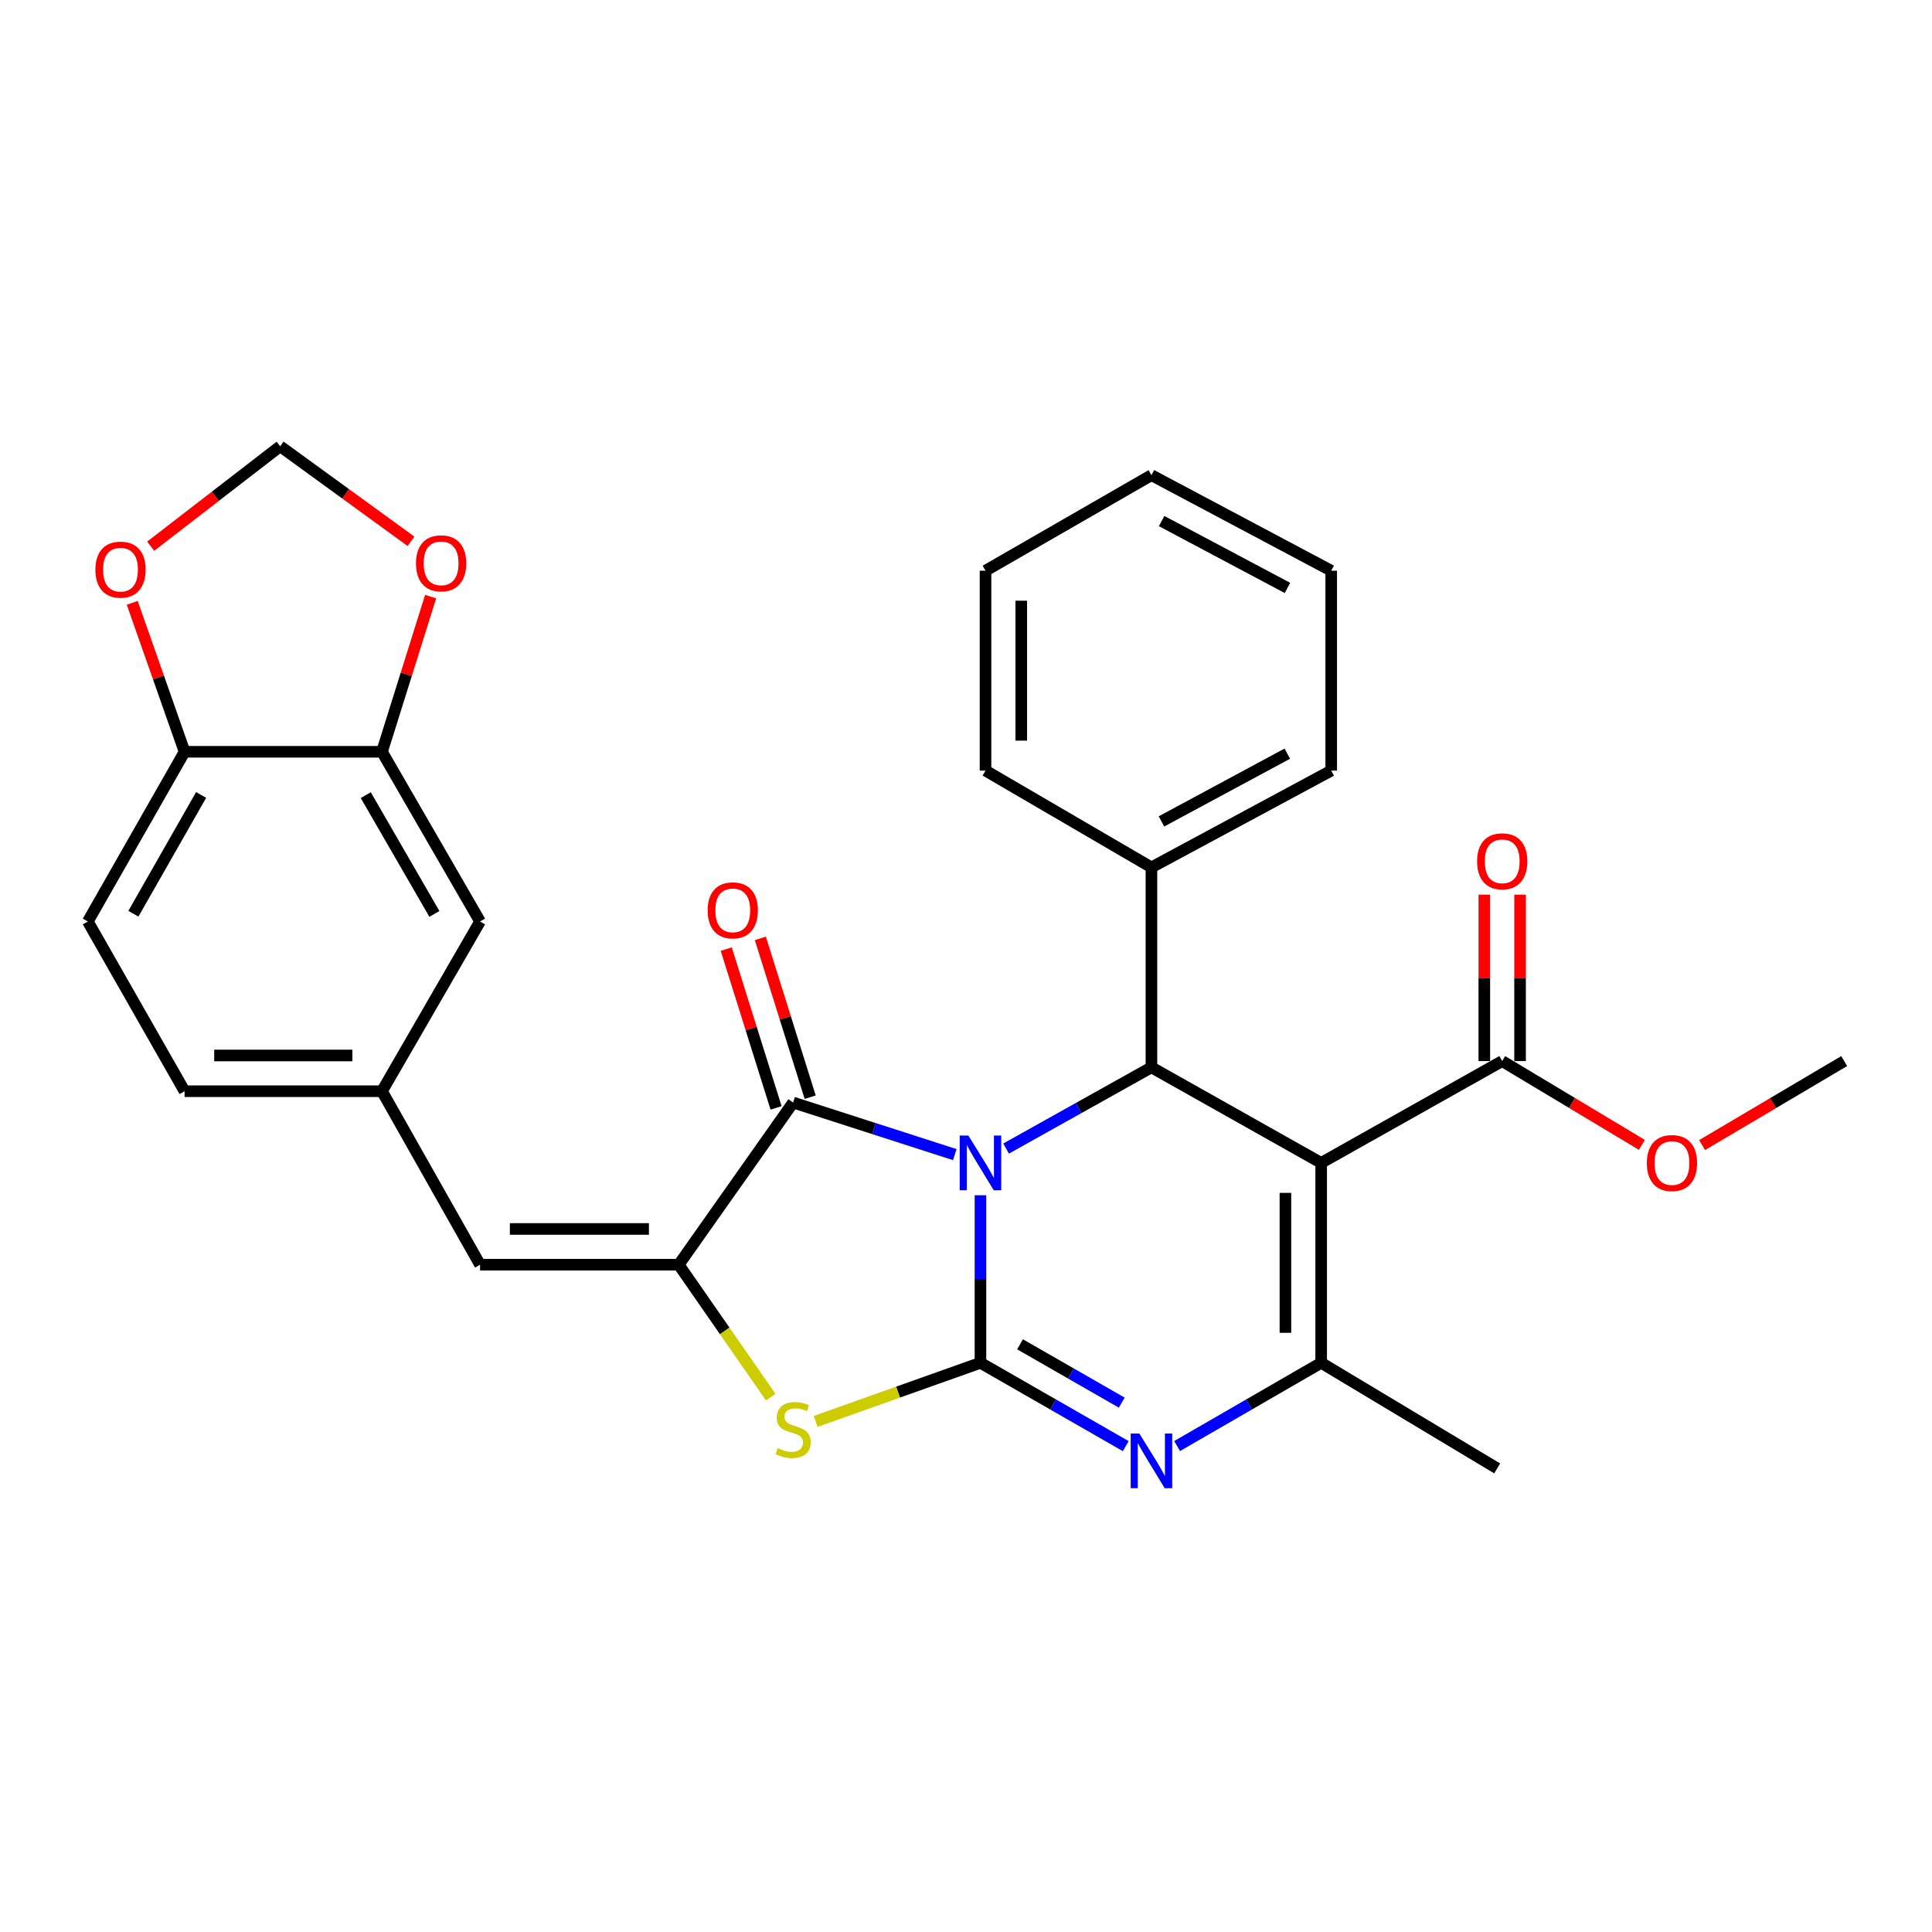 <?xml version='1.0' encoding='iso-8859-1'?>
<svg version='1.1' baseProfile='full'
              xmlns='http://www.w3.org/2000/svg'
                      xmlns:rdkit='http://www.rdkit.org/xml'
                      xmlns:xlink='http://www.w3.org/1999/xlink'
                  xml:space='preserve'
width='1000px' height='1000px' viewBox='0 0 1000 1000'>
<!-- END OF HEADER -->
<rect style='opacity:1.0;fill:#FFFFFF;stroke:none' width='1000' height='1000' x='0' y='0'> </rect>
<path class='bond-0' d='M 507.483,618.658 L 507.483,662.023' style='fill:none;fill-rule:evenodd;stroke:#0000FF;stroke-width:6px;stroke-linecap:butt;stroke-linejoin:miter;stroke-opacity:1' />
<path class='bond-0' d='M 507.483,662.023 L 507.483,705.387' style='fill:none;fill-rule:evenodd;stroke:#000000;stroke-width:6px;stroke-linecap:butt;stroke-linejoin:miter;stroke-opacity:1' />
<path class='bond-2' d='M 494.196,597.631 L 452.36,584.153' style='fill:none;fill-rule:evenodd;stroke:#0000FF;stroke-width:6px;stroke-linecap:butt;stroke-linejoin:miter;stroke-opacity:1' />
<path class='bond-2' d='M 452.36,584.153 L 410.524,570.675' style='fill:none;fill-rule:evenodd;stroke:#000000;stroke-width:6px;stroke-linecap:butt;stroke-linejoin:miter;stroke-opacity:1' />
<path class='bond-4' d='M 520.757,594.493 L 558.37,573.472' style='fill:none;fill-rule:evenodd;stroke:#0000FF;stroke-width:6px;stroke-linecap:butt;stroke-linejoin:miter;stroke-opacity:1' />
<path class='bond-4' d='M 558.37,573.472 L 595.983,552.45' style='fill:none;fill-rule:evenodd;stroke:#000000;stroke-width:6px;stroke-linecap:butt;stroke-linejoin:miter;stroke-opacity:1' />
<path class='bond-3' d='M 507.483,705.387 L 545.088,726.954' style='fill:none;fill-rule:evenodd;stroke:#000000;stroke-width:6px;stroke-linecap:butt;stroke-linejoin:miter;stroke-opacity:1' />
<path class='bond-3' d='M 545.088,726.954 L 582.692,748.521' style='fill:none;fill-rule:evenodd;stroke:#0000FF;stroke-width:6px;stroke-linecap:butt;stroke-linejoin:miter;stroke-opacity:1' />
<path class='bond-3' d='M 527.969,695.808 L 554.292,710.905' style='fill:none;fill-rule:evenodd;stroke:#000000;stroke-width:6px;stroke-linecap:butt;stroke-linejoin:miter;stroke-opacity:1' />
<path class='bond-3' d='M 554.292,710.905 L 580.615,726.002' style='fill:none;fill-rule:evenodd;stroke:#0000FF;stroke-width:6px;stroke-linecap:butt;stroke-linejoin:miter;stroke-opacity:1' />
<path class='bond-7' d='M 507.483,705.387 L 464.83,720.553' style='fill:none;fill-rule:evenodd;stroke:#000000;stroke-width:6px;stroke-linecap:butt;stroke-linejoin:miter;stroke-opacity:1' />
<path class='bond-7' d='M 464.83,720.553 L 422.176,735.719' style='fill:none;fill-rule:evenodd;stroke:#CCCC00;stroke-width:6px;stroke-linecap:butt;stroke-linejoin:miter;stroke-opacity:1' />
<path class='bond-1' d='M 683.835,601.912 L 595.983,552.45' style='fill:none;fill-rule:evenodd;stroke:#000000;stroke-width:6px;stroke-linecap:butt;stroke-linejoin:miter;stroke-opacity:1' />
<path class='bond-6' d='M 683.835,601.912 L 683.835,705.387' style='fill:none;fill-rule:evenodd;stroke:#000000;stroke-width:6px;stroke-linecap:butt;stroke-linejoin:miter;stroke-opacity:1' />
<path class='bond-6' d='M 665.333,617.433 L 665.333,689.866' style='fill:none;fill-rule:evenodd;stroke:#000000;stroke-width:6px;stroke-linecap:butt;stroke-linejoin:miter;stroke-opacity:1' />
<path class='bond-8' d='M 683.835,601.912 L 777.536,549.213' style='fill:none;fill-rule:evenodd;stroke:#000000;stroke-width:6px;stroke-linecap:butt;stroke-linejoin:miter;stroke-opacity:1' />
<path class='bond-5' d='M 410.524,570.675 L 351.308,654.611' style='fill:none;fill-rule:evenodd;stroke:#000000;stroke-width:6px;stroke-linecap:butt;stroke-linejoin:miter;stroke-opacity:1' />
<path class='bond-12' d='M 419.35,567.904 L 406.452,526.809' style='fill:none;fill-rule:evenodd;stroke:#000000;stroke-width:6px;stroke-linecap:butt;stroke-linejoin:miter;stroke-opacity:1' />
<path class='bond-12' d='M 406.452,526.809 L 393.554,485.713' style='fill:none;fill-rule:evenodd;stroke:#FF0000;stroke-width:6px;stroke-linecap:butt;stroke-linejoin:miter;stroke-opacity:1' />
<path class='bond-12' d='M 401.697,573.445 L 388.799,532.349' style='fill:none;fill-rule:evenodd;stroke:#000000;stroke-width:6px;stroke-linecap:butt;stroke-linejoin:miter;stroke-opacity:1' />
<path class='bond-12' d='M 388.799,532.349 L 375.901,491.254' style='fill:none;fill-rule:evenodd;stroke:#FF0000;stroke-width:6px;stroke-linecap:butt;stroke-linejoin:miter;stroke-opacity:1' />
<path class='bond-31' d='M 609.259,748.473 L 646.547,726.93' style='fill:none;fill-rule:evenodd;stroke:#0000FF;stroke-width:6px;stroke-linecap:butt;stroke-linejoin:miter;stroke-opacity:1' />
<path class='bond-31' d='M 646.547,726.93 L 683.835,705.387' style='fill:none;fill-rule:evenodd;stroke:#000000;stroke-width:6px;stroke-linecap:butt;stroke-linejoin:miter;stroke-opacity:1' />
<path class='bond-16' d='M 595.983,552.45 L 595.983,448.964' style='fill:none;fill-rule:evenodd;stroke:#000000;stroke-width:6px;stroke-linecap:butt;stroke-linejoin:miter;stroke-opacity:1' />
<path class='bond-9' d='M 351.308,654.611 L 248.48,654.611' style='fill:none;fill-rule:evenodd;stroke:#000000;stroke-width:6px;stroke-linecap:butt;stroke-linejoin:miter;stroke-opacity:1' />
<path class='bond-9' d='M 335.884,636.109 L 263.904,636.109' style='fill:none;fill-rule:evenodd;stroke:#000000;stroke-width:6px;stroke-linecap:butt;stroke-linejoin:miter;stroke-opacity:1' />
<path class='bond-30' d='M 351.308,654.611 L 375.111,688.879' style='fill:none;fill-rule:evenodd;stroke:#000000;stroke-width:6px;stroke-linecap:butt;stroke-linejoin:miter;stroke-opacity:1' />
<path class='bond-30' d='M 375.111,688.879 L 398.914,723.147' style='fill:none;fill-rule:evenodd;stroke:#CCCC00;stroke-width:6px;stroke-linecap:butt;stroke-linejoin:miter;stroke-opacity:1' />
<path class='bond-23' d='M 683.835,705.387 L 774.945,760.05' style='fill:none;fill-rule:evenodd;stroke:#000000;stroke-width:6px;stroke-linecap:butt;stroke-linejoin:miter;stroke-opacity:1' />
<path class='bond-19' d='M 786.787,549.213 L 786.787,506.143' style='fill:none;fill-rule:evenodd;stroke:#000000;stroke-width:6px;stroke-linecap:butt;stroke-linejoin:miter;stroke-opacity:1' />
<path class='bond-19' d='M 786.787,506.143 L 786.787,463.074' style='fill:none;fill-rule:evenodd;stroke:#FF0000;stroke-width:6px;stroke-linecap:butt;stroke-linejoin:miter;stroke-opacity:1' />
<path class='bond-19' d='M 768.285,549.213 L 768.285,506.143' style='fill:none;fill-rule:evenodd;stroke:#000000;stroke-width:6px;stroke-linecap:butt;stroke-linejoin:miter;stroke-opacity:1' />
<path class='bond-19' d='M 768.285,506.143 L 768.285,463.074' style='fill:none;fill-rule:evenodd;stroke:#FF0000;stroke-width:6px;stroke-linecap:butt;stroke-linejoin:miter;stroke-opacity:1' />
<path class='bond-21' d='M 777.536,549.213 L 813.686,570.895' style='fill:none;fill-rule:evenodd;stroke:#000000;stroke-width:6px;stroke-linecap:butt;stroke-linejoin:miter;stroke-opacity:1' />
<path class='bond-21' d='M 813.686,570.895 L 849.837,592.578' style='fill:none;fill-rule:evenodd;stroke:#FF0000;stroke-width:6px;stroke-linecap:butt;stroke-linejoin:miter;stroke-opacity:1' />
<path class='bond-14' d='M 248.48,654.611 L 197.713,564.816' style='fill:none;fill-rule:evenodd;stroke:#000000;stroke-width:6px;stroke-linecap:butt;stroke-linejoin:miter;stroke-opacity:1' />
<path class='bond-10' d='M 197.713,389.122 L 248.48,476.964' style='fill:none;fill-rule:evenodd;stroke:#000000;stroke-width:6px;stroke-linecap:butt;stroke-linejoin:miter;stroke-opacity:1' />
<path class='bond-10' d='M 189.309,411.556 L 224.846,473.045' style='fill:none;fill-rule:evenodd;stroke:#000000;stroke-width:6px;stroke-linecap:butt;stroke-linejoin:miter;stroke-opacity:1' />
<path class='bond-13' d='M 197.713,389.122 L 210.299,348.967' style='fill:none;fill-rule:evenodd;stroke:#000000;stroke-width:6px;stroke-linecap:butt;stroke-linejoin:miter;stroke-opacity:1' />
<path class='bond-13' d='M 210.299,348.967 L 222.885,308.812' style='fill:none;fill-rule:evenodd;stroke:#FF0000;stroke-width:6px;stroke-linecap:butt;stroke-linejoin:miter;stroke-opacity:1' />
<path class='bond-33' d='M 197.713,389.122 L 95.543,389.122' style='fill:none;fill-rule:evenodd;stroke:#000000;stroke-width:6px;stroke-linecap:butt;stroke-linejoin:miter;stroke-opacity:1' />
<path class='bond-11' d='M 95.543,389.122 L 45.455,476.964' style='fill:none;fill-rule:evenodd;stroke:#000000;stroke-width:6px;stroke-linecap:butt;stroke-linejoin:miter;stroke-opacity:1' />
<path class='bond-11' d='M 104.102,411.462 L 69.04,472.952' style='fill:none;fill-rule:evenodd;stroke:#000000;stroke-width:6px;stroke-linecap:butt;stroke-linejoin:miter;stroke-opacity:1' />
<path class='bond-15' d='M 95.543,389.122 L 81.992,350.573' style='fill:none;fill-rule:evenodd;stroke:#000000;stroke-width:6px;stroke-linecap:butt;stroke-linejoin:miter;stroke-opacity:1' />
<path class='bond-15' d='M 81.992,350.573 L 68.441,312.023' style='fill:none;fill-rule:evenodd;stroke:#FF0000;stroke-width:6px;stroke-linecap:butt;stroke-linejoin:miter;stroke-opacity:1' />
<path class='bond-17' d='M 212.739,280.181 L 178.877,255.582' style='fill:none;fill-rule:evenodd;stroke:#FF0000;stroke-width:6px;stroke-linecap:butt;stroke-linejoin:miter;stroke-opacity:1' />
<path class='bond-17' d='M 178.877,255.582 L 145.014,230.984' style='fill:none;fill-rule:evenodd;stroke:#000000;stroke-width:6px;stroke-linecap:butt;stroke-linejoin:miter;stroke-opacity:1' />
<path class='bond-18' d='M 197.713,564.816 L 248.48,476.964' style='fill:none;fill-rule:evenodd;stroke:#000000;stroke-width:6px;stroke-linecap:butt;stroke-linejoin:miter;stroke-opacity:1' />
<path class='bond-22' d='M 197.713,564.816 L 95.543,564.816' style='fill:none;fill-rule:evenodd;stroke:#000000;stroke-width:6px;stroke-linecap:butt;stroke-linejoin:miter;stroke-opacity:1' />
<path class='bond-22' d='M 182.388,546.314 L 110.868,546.314' style='fill:none;fill-rule:evenodd;stroke:#000000;stroke-width:6px;stroke-linecap:butt;stroke-linejoin:miter;stroke-opacity:1' />
<path class='bond-34' d='M 77.983,282.716 L 111.499,256.85' style='fill:none;fill-rule:evenodd;stroke:#FF0000;stroke-width:6px;stroke-linecap:butt;stroke-linejoin:miter;stroke-opacity:1' />
<path class='bond-34' d='M 111.499,256.85 L 145.014,230.984' style='fill:none;fill-rule:evenodd;stroke:#000000;stroke-width:6px;stroke-linecap:butt;stroke-linejoin:miter;stroke-opacity:1' />
<path class='bond-24' d='M 595.983,448.964 L 689.036,398.866' style='fill:none;fill-rule:evenodd;stroke:#000000;stroke-width:6px;stroke-linecap:butt;stroke-linejoin:miter;stroke-opacity:1' />
<path class='bond-24' d='M 601.17,425.159 L 666.307,390.09' style='fill:none;fill-rule:evenodd;stroke:#000000;stroke-width:6px;stroke-linecap:butt;stroke-linejoin:miter;stroke-opacity:1' />
<path class='bond-25' d='M 595.983,448.964 L 510.104,398.866' style='fill:none;fill-rule:evenodd;stroke:#000000;stroke-width:6px;stroke-linecap:butt;stroke-linejoin:miter;stroke-opacity:1' />
<path class='bond-20' d='M 45.455,476.964 L 95.543,564.816' style='fill:none;fill-rule:evenodd;stroke:#000000;stroke-width:6px;stroke-linecap:butt;stroke-linejoin:miter;stroke-opacity:1' />
<path class='bond-26' d='M 880.987,592.696 L 917.766,570.954' style='fill:none;fill-rule:evenodd;stroke:#FF0000;stroke-width:6px;stroke-linecap:butt;stroke-linejoin:miter;stroke-opacity:1' />
<path class='bond-26' d='M 917.766,570.954 L 954.545,549.213' style='fill:none;fill-rule:evenodd;stroke:#000000;stroke-width:6px;stroke-linecap:butt;stroke-linejoin:miter;stroke-opacity:1' />
<path class='bond-28' d='M 689.036,398.866 L 689.036,295.4' style='fill:none;fill-rule:evenodd;stroke:#000000;stroke-width:6px;stroke-linecap:butt;stroke-linejoin:miter;stroke-opacity:1' />
<path class='bond-27' d='M 510.104,398.866 L 510.104,295.4' style='fill:none;fill-rule:evenodd;stroke:#000000;stroke-width:6px;stroke-linecap:butt;stroke-linejoin:miter;stroke-opacity:1' />
<path class='bond-27' d='M 528.606,383.346 L 528.606,310.92' style='fill:none;fill-rule:evenodd;stroke:#000000;stroke-width:6px;stroke-linecap:butt;stroke-linejoin:miter;stroke-opacity:1' />
<path class='bond-29' d='M 510.104,295.4 L 595.983,245.949' style='fill:none;fill-rule:evenodd;stroke:#000000;stroke-width:6px;stroke-linecap:butt;stroke-linejoin:miter;stroke-opacity:1' />
<path class='bond-32' d='M 689.036,295.4 L 595.983,245.949' style='fill:none;fill-rule:evenodd;stroke:#000000;stroke-width:6px;stroke-linecap:butt;stroke-linejoin:miter;stroke-opacity:1' />
<path class='bond-32' d='M 666.396,304.321 L 601.258,269.705' style='fill:none;fill-rule:evenodd;stroke:#000000;stroke-width:6px;stroke-linecap:butt;stroke-linejoin:miter;stroke-opacity:1' />
<path  class='atom-0' d='M 501.223 587.752
L 510.503 602.752
Q 511.423 604.232, 512.903 606.912
Q 514.383 609.592, 514.463 609.752
L 514.463 587.752
L 518.223 587.752
L 518.223 616.072
L 514.343 616.072
L 504.383 599.672
Q 503.223 597.752, 501.983 595.552
Q 500.783 593.352, 500.423 592.672
L 500.423 616.072
L 496.743 616.072
L 496.743 587.752
L 501.223 587.752
' fill='#0000FF'/>
<path  class='atom-4' d='M 589.723 741.984
L 599.003 756.984
Q 599.923 758.464, 601.403 761.144
Q 602.883 763.824, 602.963 763.984
L 602.963 741.984
L 606.723 741.984
L 606.723 770.304
L 602.843 770.304
L 592.883 753.904
Q 591.723 751.984, 590.483 749.784
Q 589.283 747.584, 588.923 746.904
L 588.923 770.304
L 585.243 770.304
L 585.243 741.984
L 589.723 741.984
' fill='#0000FF'/>
<path  class='atom-8' d='M 402.524 749.582
Q 402.844 749.702, 404.164 750.262
Q 405.484 750.822, 406.924 751.182
Q 408.404 751.502, 409.844 751.502
Q 412.524 751.502, 414.084 750.222
Q 415.644 748.902, 415.644 746.622
Q 415.644 745.062, 414.844 744.102
Q 414.084 743.142, 412.884 742.622
Q 411.684 742.102, 409.684 741.502
Q 407.164 740.742, 405.644 740.022
Q 404.164 739.302, 403.084 737.782
Q 402.044 736.262, 402.044 733.702
Q 402.044 730.142, 404.444 727.942
Q 406.884 725.742, 411.684 725.742
Q 414.964 725.742, 418.684 727.302
L 417.764 730.382
Q 414.364 728.982, 411.804 728.982
Q 409.044 728.982, 407.524 730.142
Q 406.004 731.262, 406.044 733.222
Q 406.044 734.742, 406.804 735.662
Q 407.604 736.582, 408.724 737.102
Q 409.884 737.622, 411.804 738.222
Q 414.364 739.022, 415.884 739.822
Q 417.404 740.622, 418.484 742.262
Q 419.604 743.862, 419.604 746.622
Q 419.604 750.542, 416.964 752.662
Q 414.364 754.742, 410.004 754.742
Q 407.484 754.742, 405.564 754.182
Q 403.684 753.662, 401.444 752.742
L 402.524 749.582
' fill='#CCCC00'/>
<path  class='atom-13' d='M 366.276 471.195
Q 366.276 464.395, 369.636 460.595
Q 372.996 456.795, 379.276 456.795
Q 385.556 456.795, 388.916 460.595
Q 392.276 464.395, 392.276 471.195
Q 392.276 478.075, 388.876 481.995
Q 385.476 485.875, 379.276 485.875
Q 373.036 485.875, 369.636 481.995
Q 366.276 478.115, 366.276 471.195
M 379.276 482.675
Q 383.596 482.675, 385.916 479.795
Q 388.276 476.875, 388.276 471.195
Q 388.276 465.635, 385.916 462.835
Q 383.596 459.995, 379.276 459.995
Q 374.956 459.995, 372.596 462.795
Q 370.276 465.595, 370.276 471.195
Q 370.276 476.915, 372.596 479.795
Q 374.956 482.675, 379.276 482.675
' fill='#FF0000'/>
<path  class='atom-14' d='M 215.313 291.574
Q 215.313 284.774, 218.673 280.974
Q 222.033 277.174, 228.313 277.174
Q 234.593 277.174, 237.953 280.974
Q 241.313 284.774, 241.313 291.574
Q 241.313 298.454, 237.913 302.374
Q 234.513 306.254, 228.313 306.254
Q 222.073 306.254, 218.673 302.374
Q 215.313 298.494, 215.313 291.574
M 228.313 303.054
Q 232.633 303.054, 234.953 300.174
Q 237.313 297.254, 237.313 291.574
Q 237.313 286.014, 234.953 283.214
Q 232.633 280.374, 228.313 280.374
Q 223.993 280.374, 221.633 283.174
Q 219.313 285.974, 219.313 291.574
Q 219.313 297.294, 221.633 300.174
Q 223.993 303.054, 228.313 303.054
' fill='#FF0000'/>
<path  class='atom-16' d='M 49.373 294.843
Q 49.373 288.043, 52.733 284.243
Q 56.093 280.443, 62.373 280.443
Q 68.653 280.443, 72.013 284.243
Q 75.373 288.043, 75.373 294.843
Q 75.373 301.723, 71.973 305.643
Q 68.573 309.523, 62.373 309.523
Q 56.133 309.523, 52.733 305.643
Q 49.373 301.763, 49.373 294.843
M 62.373 306.323
Q 66.693 306.323, 69.013 303.443
Q 71.373 300.523, 71.373 294.843
Q 71.373 289.283, 69.013 286.483
Q 66.693 283.643, 62.373 283.643
Q 58.053 283.643, 55.693 286.443
Q 53.373 289.243, 53.373 294.843
Q 53.373 300.563, 55.693 303.443
Q 58.053 306.323, 62.373 306.323
' fill='#FF0000'/>
<path  class='atom-20' d='M 764.536 445.806
Q 764.536 439.006, 767.896 435.206
Q 771.256 431.406, 777.536 431.406
Q 783.816 431.406, 787.176 435.206
Q 790.536 439.006, 790.536 445.806
Q 790.536 452.686, 787.136 456.606
Q 783.736 460.486, 777.536 460.486
Q 771.296 460.486, 767.896 456.606
Q 764.536 452.726, 764.536 445.806
M 777.536 457.286
Q 781.856 457.286, 784.176 454.406
Q 786.536 451.486, 786.536 445.806
Q 786.536 440.246, 784.176 437.446
Q 781.856 434.606, 777.536 434.606
Q 773.216 434.606, 770.856 437.406
Q 768.536 440.206, 768.536 445.806
Q 768.536 451.526, 770.856 454.406
Q 773.216 457.286, 777.536 457.286
' fill='#FF0000'/>
<path  class='atom-22' d='M 852.398 601.992
Q 852.398 595.192, 855.758 591.392
Q 859.118 587.592, 865.398 587.592
Q 871.678 587.592, 875.038 591.392
Q 878.398 595.192, 878.398 601.992
Q 878.398 608.872, 874.998 612.792
Q 871.598 616.672, 865.398 616.672
Q 859.158 616.672, 855.758 612.792
Q 852.398 608.912, 852.398 601.992
M 865.398 613.472
Q 869.718 613.472, 872.038 610.592
Q 874.398 607.672, 874.398 601.992
Q 874.398 596.432, 872.038 593.632
Q 869.718 590.792, 865.398 590.792
Q 861.078 590.792, 858.718 593.592
Q 856.398 596.392, 856.398 601.992
Q 856.398 607.712, 858.718 610.592
Q 861.078 613.472, 865.398 613.472
' fill='#FF0000'/>
</svg>
